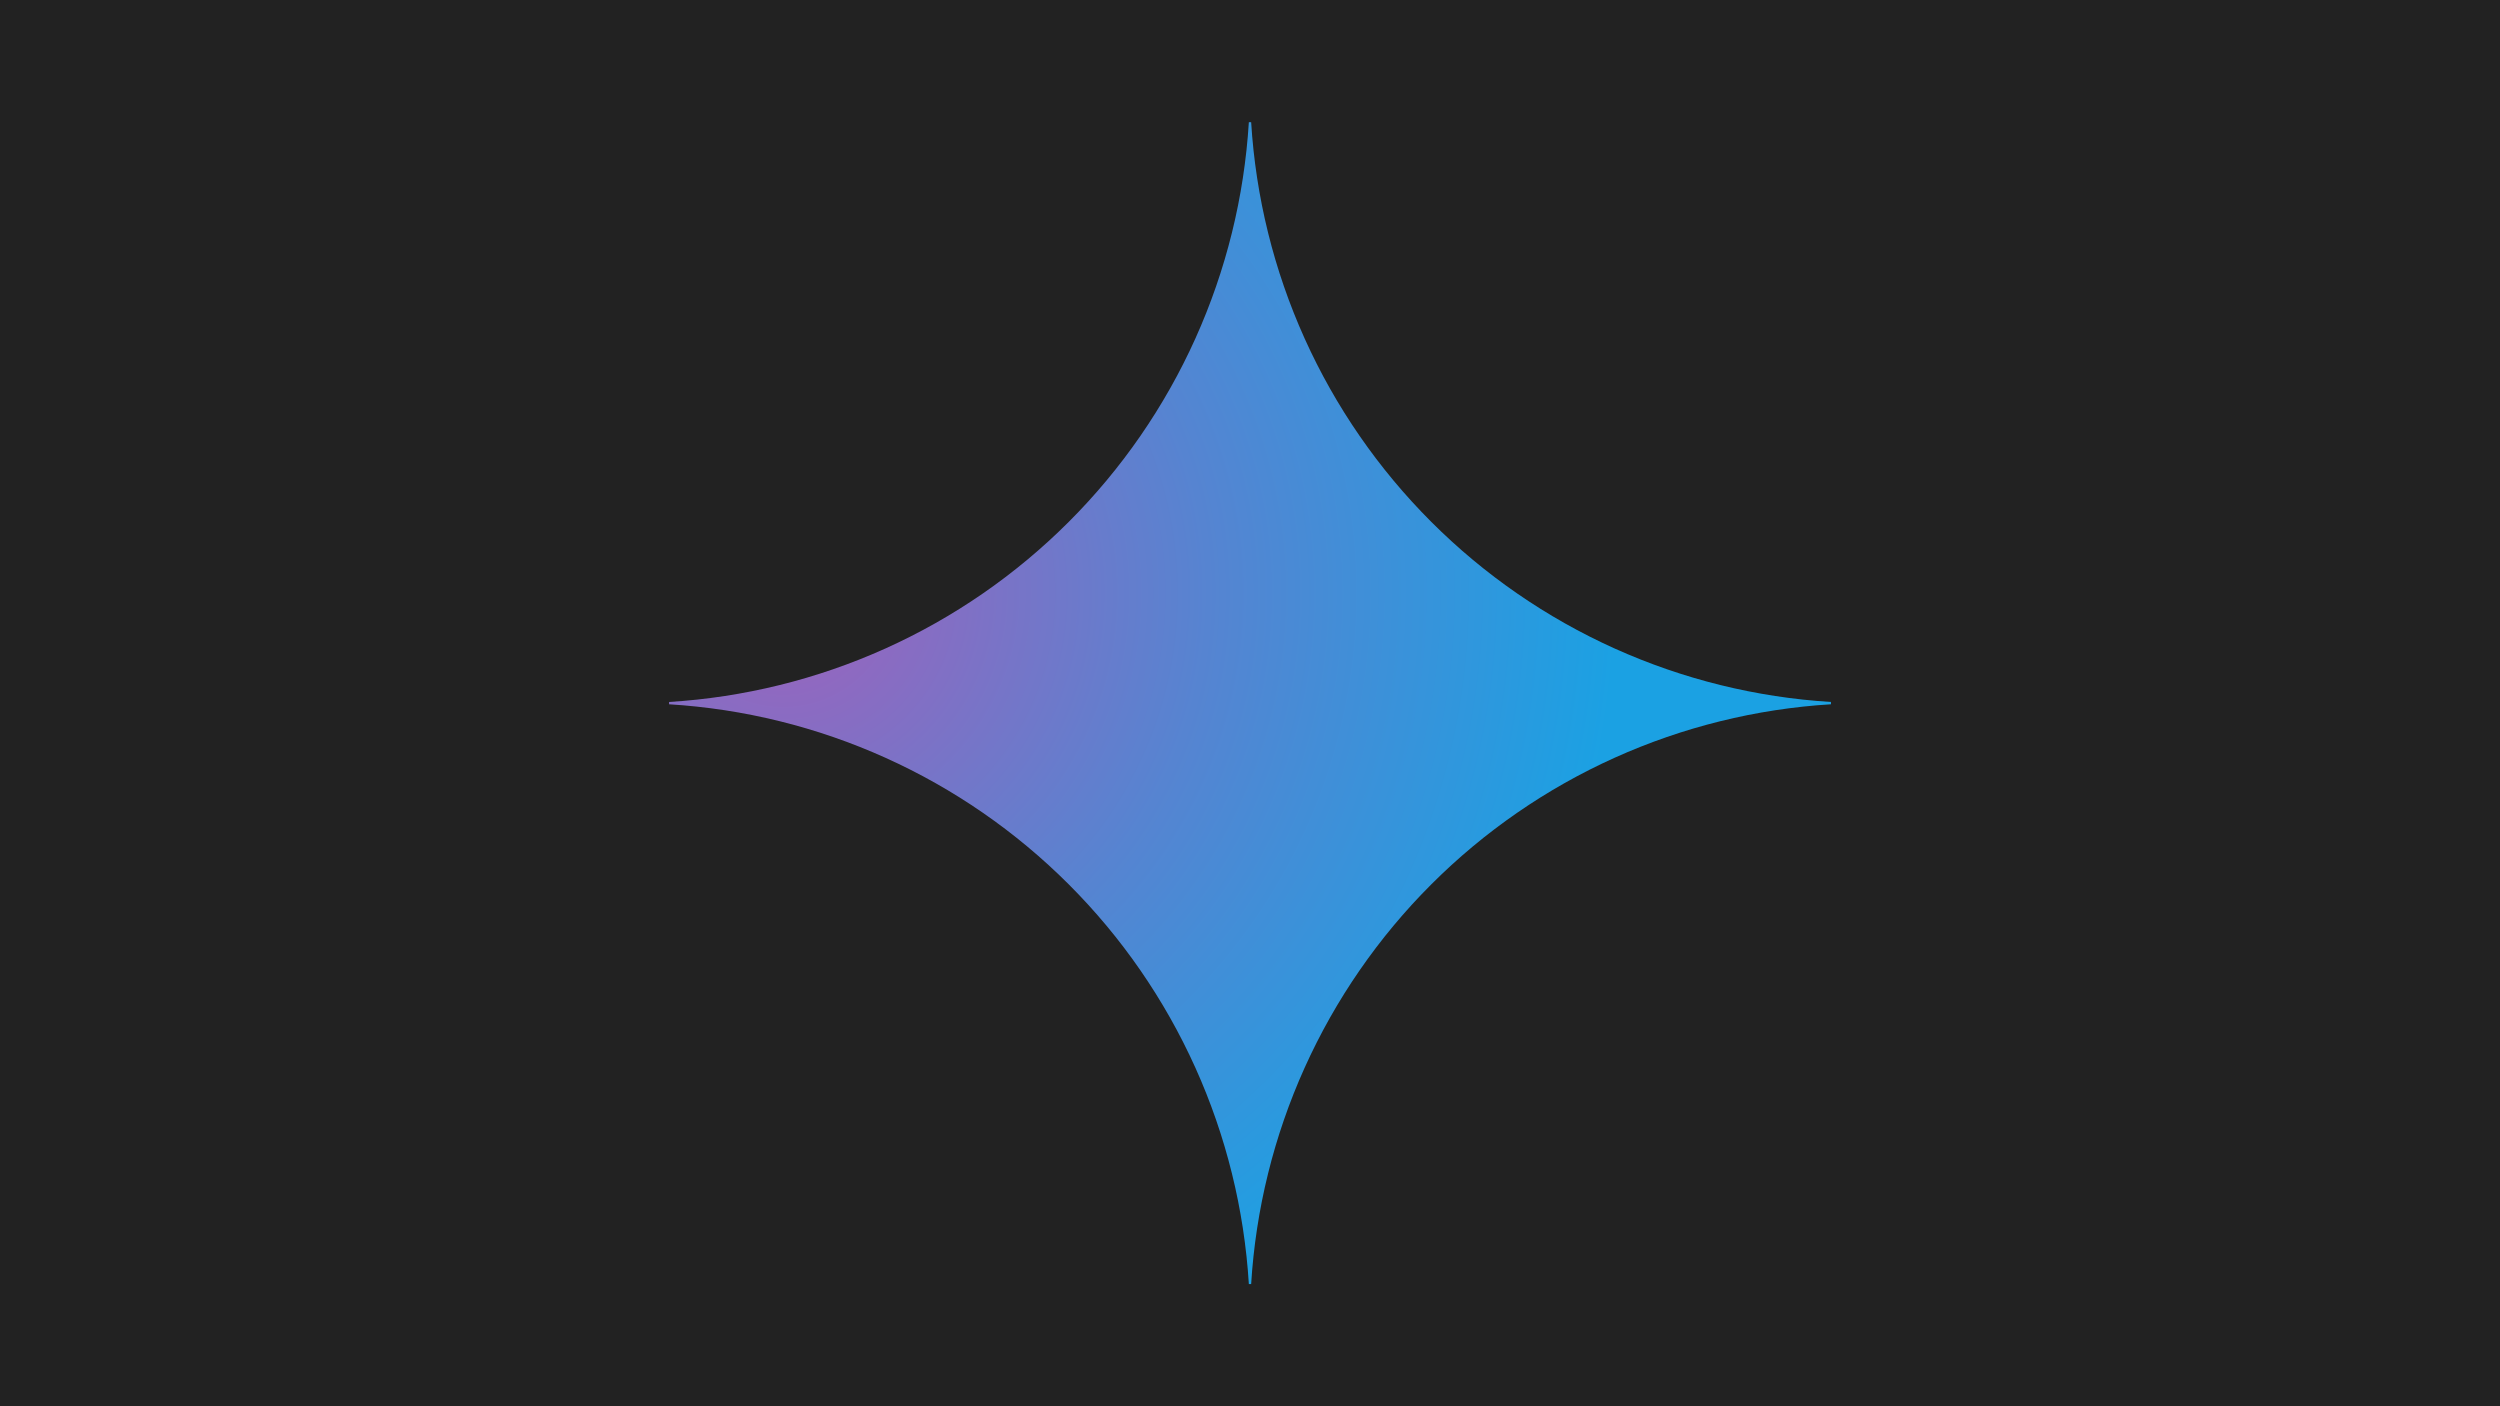 <svg version="1.2" xmlns="http://www.w3.org/2000/svg" viewBox="0 0 1280 720" width="1280" height="720">
	
    <rect width="100%" height="100%" fill="#222"/>
	<defs>
		<radialGradient id="g1" cx="0" cy="0" r="1" gradientUnits="userSpaceOnUse" gradientTransform="matrix(599.837,202.837,-202.837,599.837,401.591,304.339)">
			<stop offset=".067" stop-color="#9168c0">
                <animate attributeName="stop-color" values="#9168c0;#5684d1;#1ba1e3;#9168c0;" dur="5s" repeatCount="indefinite"/>
            </stop>
			<stop offset=".343" stop-color="#5684d1">
                <animate attributeName="stop-color" values="#5684d1;#1ba1e3;#9168c0;#5684d1;" dur="5s" repeatCount="indefinite"/>
            </stop>
			<stop offset=".672" stop-color="#1ba1e3">
                <animate attributeName="stop-color" values="#1ba1e3;#9168c0;#5684d1;#1ba1e3;" dur="5s" repeatCount="indefinite"/>
            </stop>
		</radialGradient>
	</defs>
	<style>
		.s0 { fill: url(#g1) } 
	</style>
	<path class="s0" d="m937.45 360.59c-38.27 2.35-75.8 11.63-110.76 27.38-34.96 15.76-66.77 37.72-93.88 64.84-27.12 27.11-49.08 58.92-64.84 93.88-15.75 34.96-25.03 72.49-27.38 110.76h-1.18c-2.35-38.27-11.62-75.8-27.37-110.76-15.76-34.97-37.72-66.78-64.84-93.89-27.11-27.12-58.92-49.08-93.89-64.84-34.96-15.75-72.49-25.02-110.76-27.37v-1.18c38.27-2.35 75.8-11.62 110.76-27.37 34.97-15.76 66.78-37.72 93.89-64.84 27.12-27.11 49.08-58.92 64.84-93.89 15.75-34.96 25.02-72.49 27.37-110.76h1.18c2.35 38.27 11.63 75.8 27.38 110.76 15.76 34.96 37.72 66.77 64.84 93.88 27.11 27.12 58.92 49.08 93.88 64.84 34.96 15.75 72.49 25.03 110.76 27.38z"/>
</svg>  